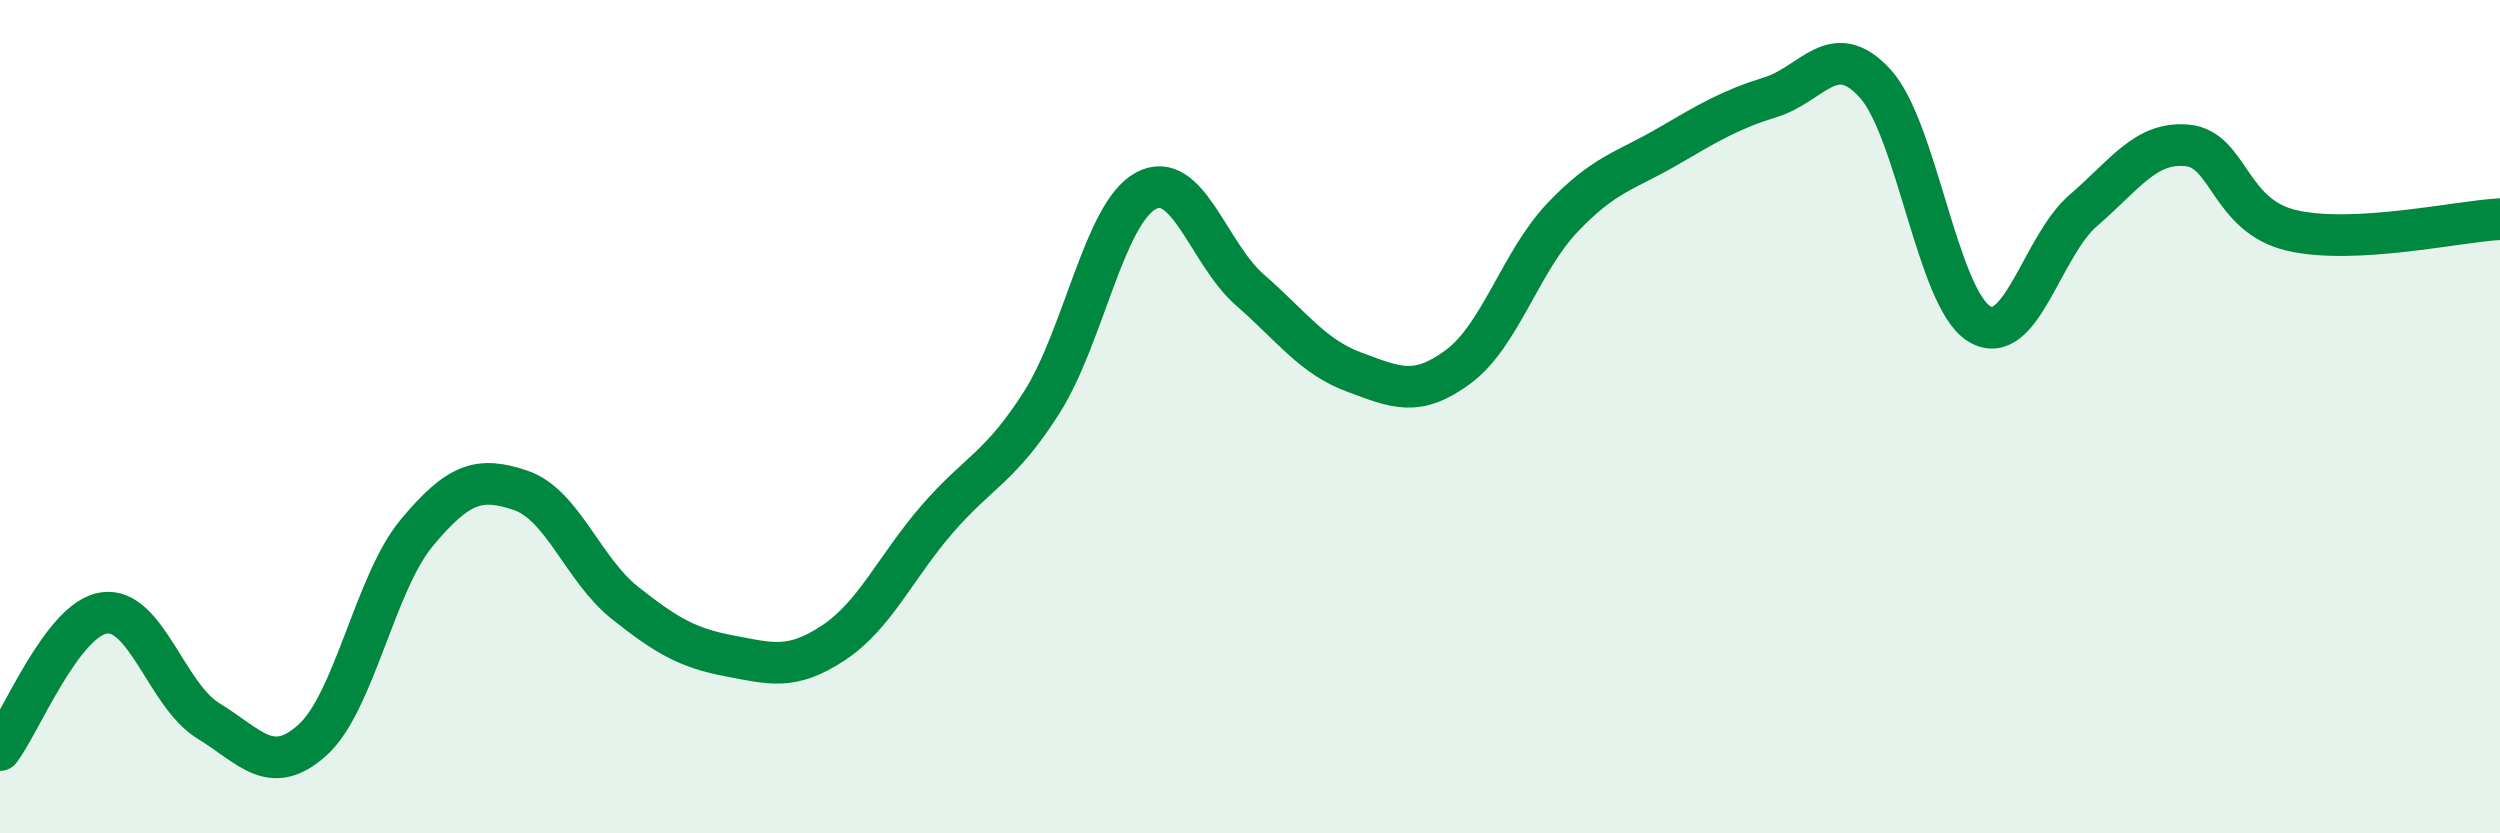 
    <svg width="60" height="20" viewBox="0 0 60 20" xmlns="http://www.w3.org/2000/svg">
      <path
        d="M 0,18 C 0.5,17.34 1.5,14.85 2.5,14.71 C 3.5,14.57 4,16.69 5,17.3 C 6,17.91 6.5,18.66 7.5,17.76 C 8.5,16.86 9,13.99 10,12.79 C 11,11.59 11.5,11.43 12.5,11.77 C 13.5,12.11 14,13.68 15,14.47 C 16,15.26 16.5,15.55 17.5,15.74 C 18.5,15.93 19,16.09 20,15.43 C 21,14.77 21.5,13.6 22.5,12.45 C 23.5,11.3 24,11.23 25,9.66 C 26,8.09 26.5,5.12 27.5,4.58 C 28.5,4.04 29,6.09 30,6.96 C 31,7.83 31.5,8.56 32.5,8.93 C 33.5,9.3 34,9.54 35,8.8 C 36,8.06 36.5,6.27 37.5,5.22 C 38.5,4.17 39,4.11 40,3.53 C 41,2.95 41.5,2.64 42.5,2.33 C 43.5,2.02 44,0.91 45,2 C 46,3.09 46.5,7.16 47.5,7.77 C 48.5,8.38 49,5.91 50,5.05 C 51,4.19 51.5,3.39 52.5,3.49 C 53.5,3.59 53.5,5.18 55,5.53 C 56.5,5.88 59,5.31 60,5.26L60 20L0 20Z"
        fill="#008740"
        opacity="0.1"
        stroke-linecap="round"
        stroke-linejoin="round"
      />
      <path
        d="M 0,18 C 0.5,17.34 1.5,14.85 2.5,14.71 C 3.5,14.57 4,16.69 5,17.3 C 6,17.91 6.5,18.66 7.5,17.76 C 8.5,16.86 9,13.99 10,12.79 C 11,11.59 11.5,11.43 12.5,11.77 C 13.5,12.11 14,13.68 15,14.47 C 16,15.26 16.5,15.55 17.5,15.74 C 18.5,15.93 19,16.09 20,15.43 C 21,14.77 21.5,13.6 22.5,12.45 C 23.5,11.3 24,11.23 25,9.66 C 26,8.09 26.5,5.12 27.5,4.58 C 28.5,4.04 29,6.09 30,6.96 C 31,7.83 31.5,8.56 32.5,8.93 C 33.5,9.3 34,9.54 35,8.8 C 36,8.06 36.5,6.27 37.5,5.22 C 38.5,4.17 39,4.11 40,3.53 C 41,2.95 41.5,2.64 42.5,2.33 C 43.5,2.02 44,0.91 45,2 C 46,3.09 46.5,7.16 47.5,7.77 C 48.5,8.38 49,5.91 50,5.05 C 51,4.19 51.5,3.39 52.5,3.49 C 53.5,3.59 53.5,5.18 55,5.53 C 56.5,5.88 59,5.31 60,5.26"
        stroke="#008740"
        stroke-width="1"
        fill="none"
        stroke-linecap="round"
        stroke-linejoin="round"
      />
    </svg>
  